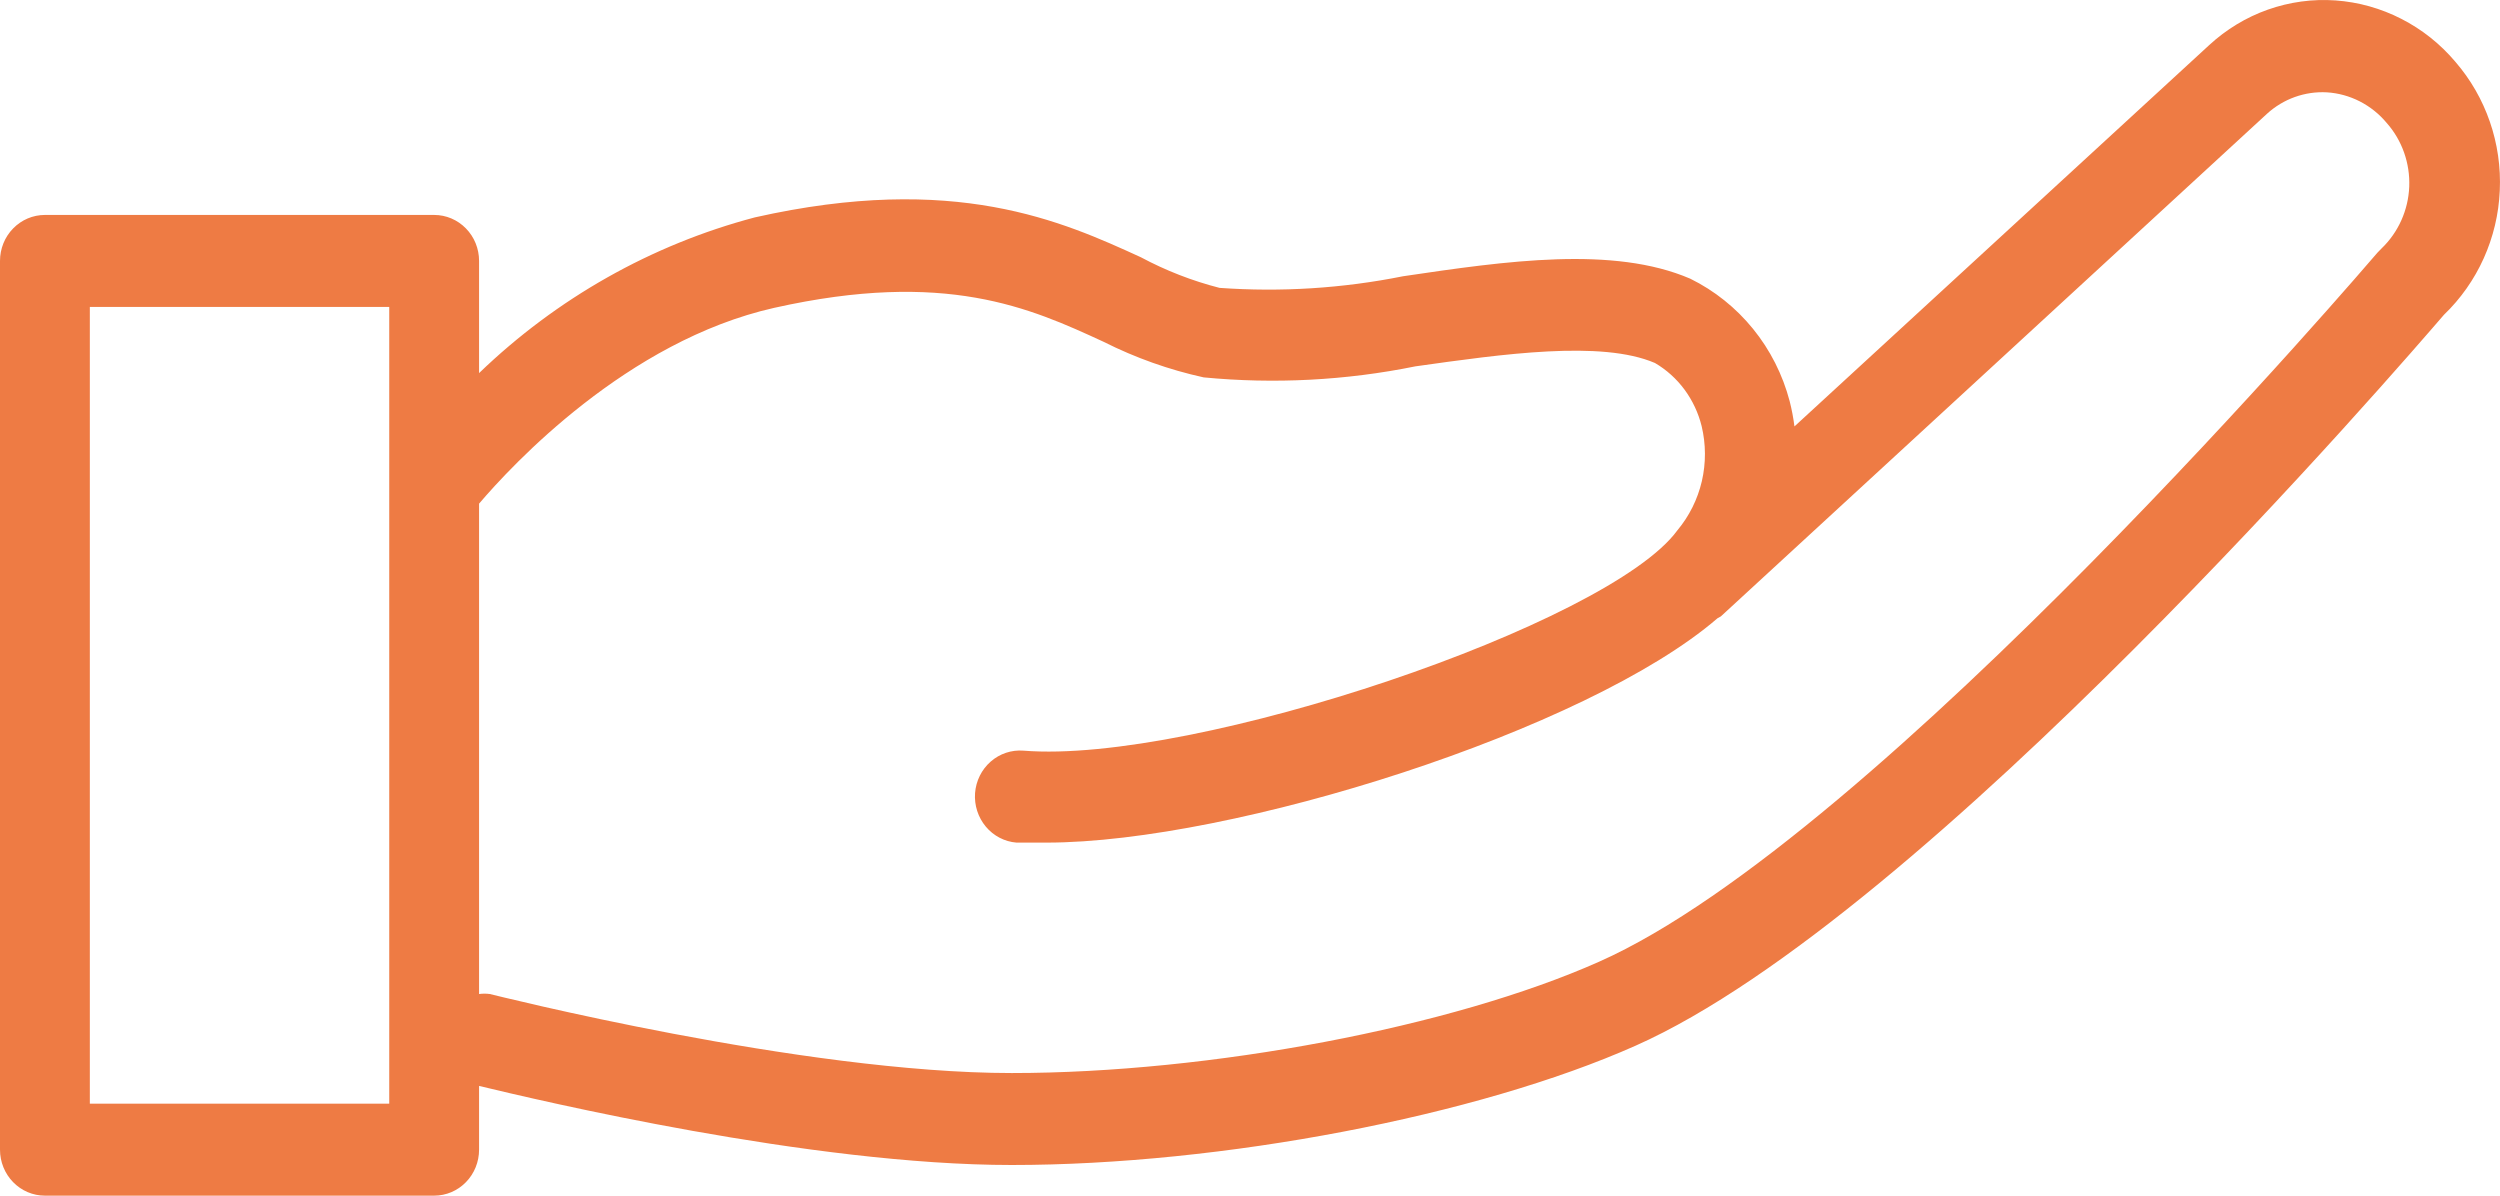 <?xml version="1.0" encoding="UTF-8"?> <svg xmlns="http://www.w3.org/2000/svg" width="46" height="22" viewBox="0 0 46 22" fill="none"><path d="M45.177 1.135C44.901 0.808 44.563 0.54 44.185 0.347C43.807 0.153 43.395 0.038 42.974 0.008C42.552 -0.022 42.129 0.036 41.729 0.177C41.33 0.318 40.962 0.541 40.648 0.831L33.018 7.846C32.998 7.69 32.969 7.536 32.93 7.383C32.802 6.895 32.572 6.44 32.256 6.051C31.94 5.662 31.546 5.347 31.101 5.128C29.685 4.519 27.718 4.801 25.817 5.083C24.705 5.306 23.57 5.378 22.44 5.297C21.937 5.168 21.451 4.979 20.991 4.733C19.547 4.073 17.57 3.171 13.889 4C11.989 4.502 10.244 5.488 8.815 6.865V4.801C8.815 4.576 8.728 4.361 8.573 4.203C8.418 4.044 8.208 3.955 7.989 3.955H0.826C0.607 3.955 0.397 4.044 0.242 4.203C0.087 4.361 0 4.576 0 4.801V21.154C0 21.378 0.087 21.594 0.242 21.752C0.397 21.911 0.607 22 0.826 22H7.989C8.208 22 8.418 21.911 8.573 21.752C8.728 21.594 8.815 21.378 8.815 21.154V19.981C9.917 20.246 14.919 21.436 18.616 21.436C22.473 21.436 27.189 20.534 30.092 19.242C35.442 16.868 44.252 6.622 44.968 5.793C45.588 5.198 45.958 4.378 45.996 3.508C46.036 2.638 45.742 1.787 45.177 1.135ZM7.162 20.308H1.653V5.647H7.162V20.308ZM43.822 4.57L43.745 4.649C43.651 4.756 34.55 15.425 29.42 17.697C26.721 18.898 22.269 19.744 18.616 19.744C14.76 19.744 9.069 18.301 9.013 18.29C8.948 18.281 8.881 18.281 8.815 18.29V9.267C9.416 8.562 11.537 6.273 14.247 5.664C17.399 4.959 18.952 5.664 20.308 6.29C20.892 6.584 21.511 6.804 22.148 6.944C23.449 7.069 24.761 7.001 26.043 6.741C27.646 6.515 29.464 6.256 30.451 6.679C30.663 6.803 30.848 6.97 30.996 7.17C31.143 7.37 31.25 7.598 31.31 7.84C31.39 8.173 31.391 8.521 31.314 8.854C31.236 9.188 31.082 9.497 30.864 9.758C29.608 11.483 21.966 14.066 18.831 13.812C18.612 13.795 18.395 13.867 18.228 14.014C18.061 14.16 17.958 14.369 17.941 14.593C17.925 14.817 17.996 15.039 18.139 15.21C18.282 15.381 18.485 15.487 18.704 15.504C18.875 15.504 19.063 15.504 19.255 15.504C22.677 15.504 29.211 13.44 31.602 11.376L31.663 11.342L41.712 2.094C42.014 1.819 42.41 1.677 42.814 1.699C43.025 1.712 43.232 1.769 43.421 1.866C43.61 1.963 43.779 2.098 43.916 2.263C44.199 2.583 44.347 3.005 44.33 3.436C44.312 3.867 44.13 4.274 43.822 4.57Z" fill="#EE7B44"></path></svg> 